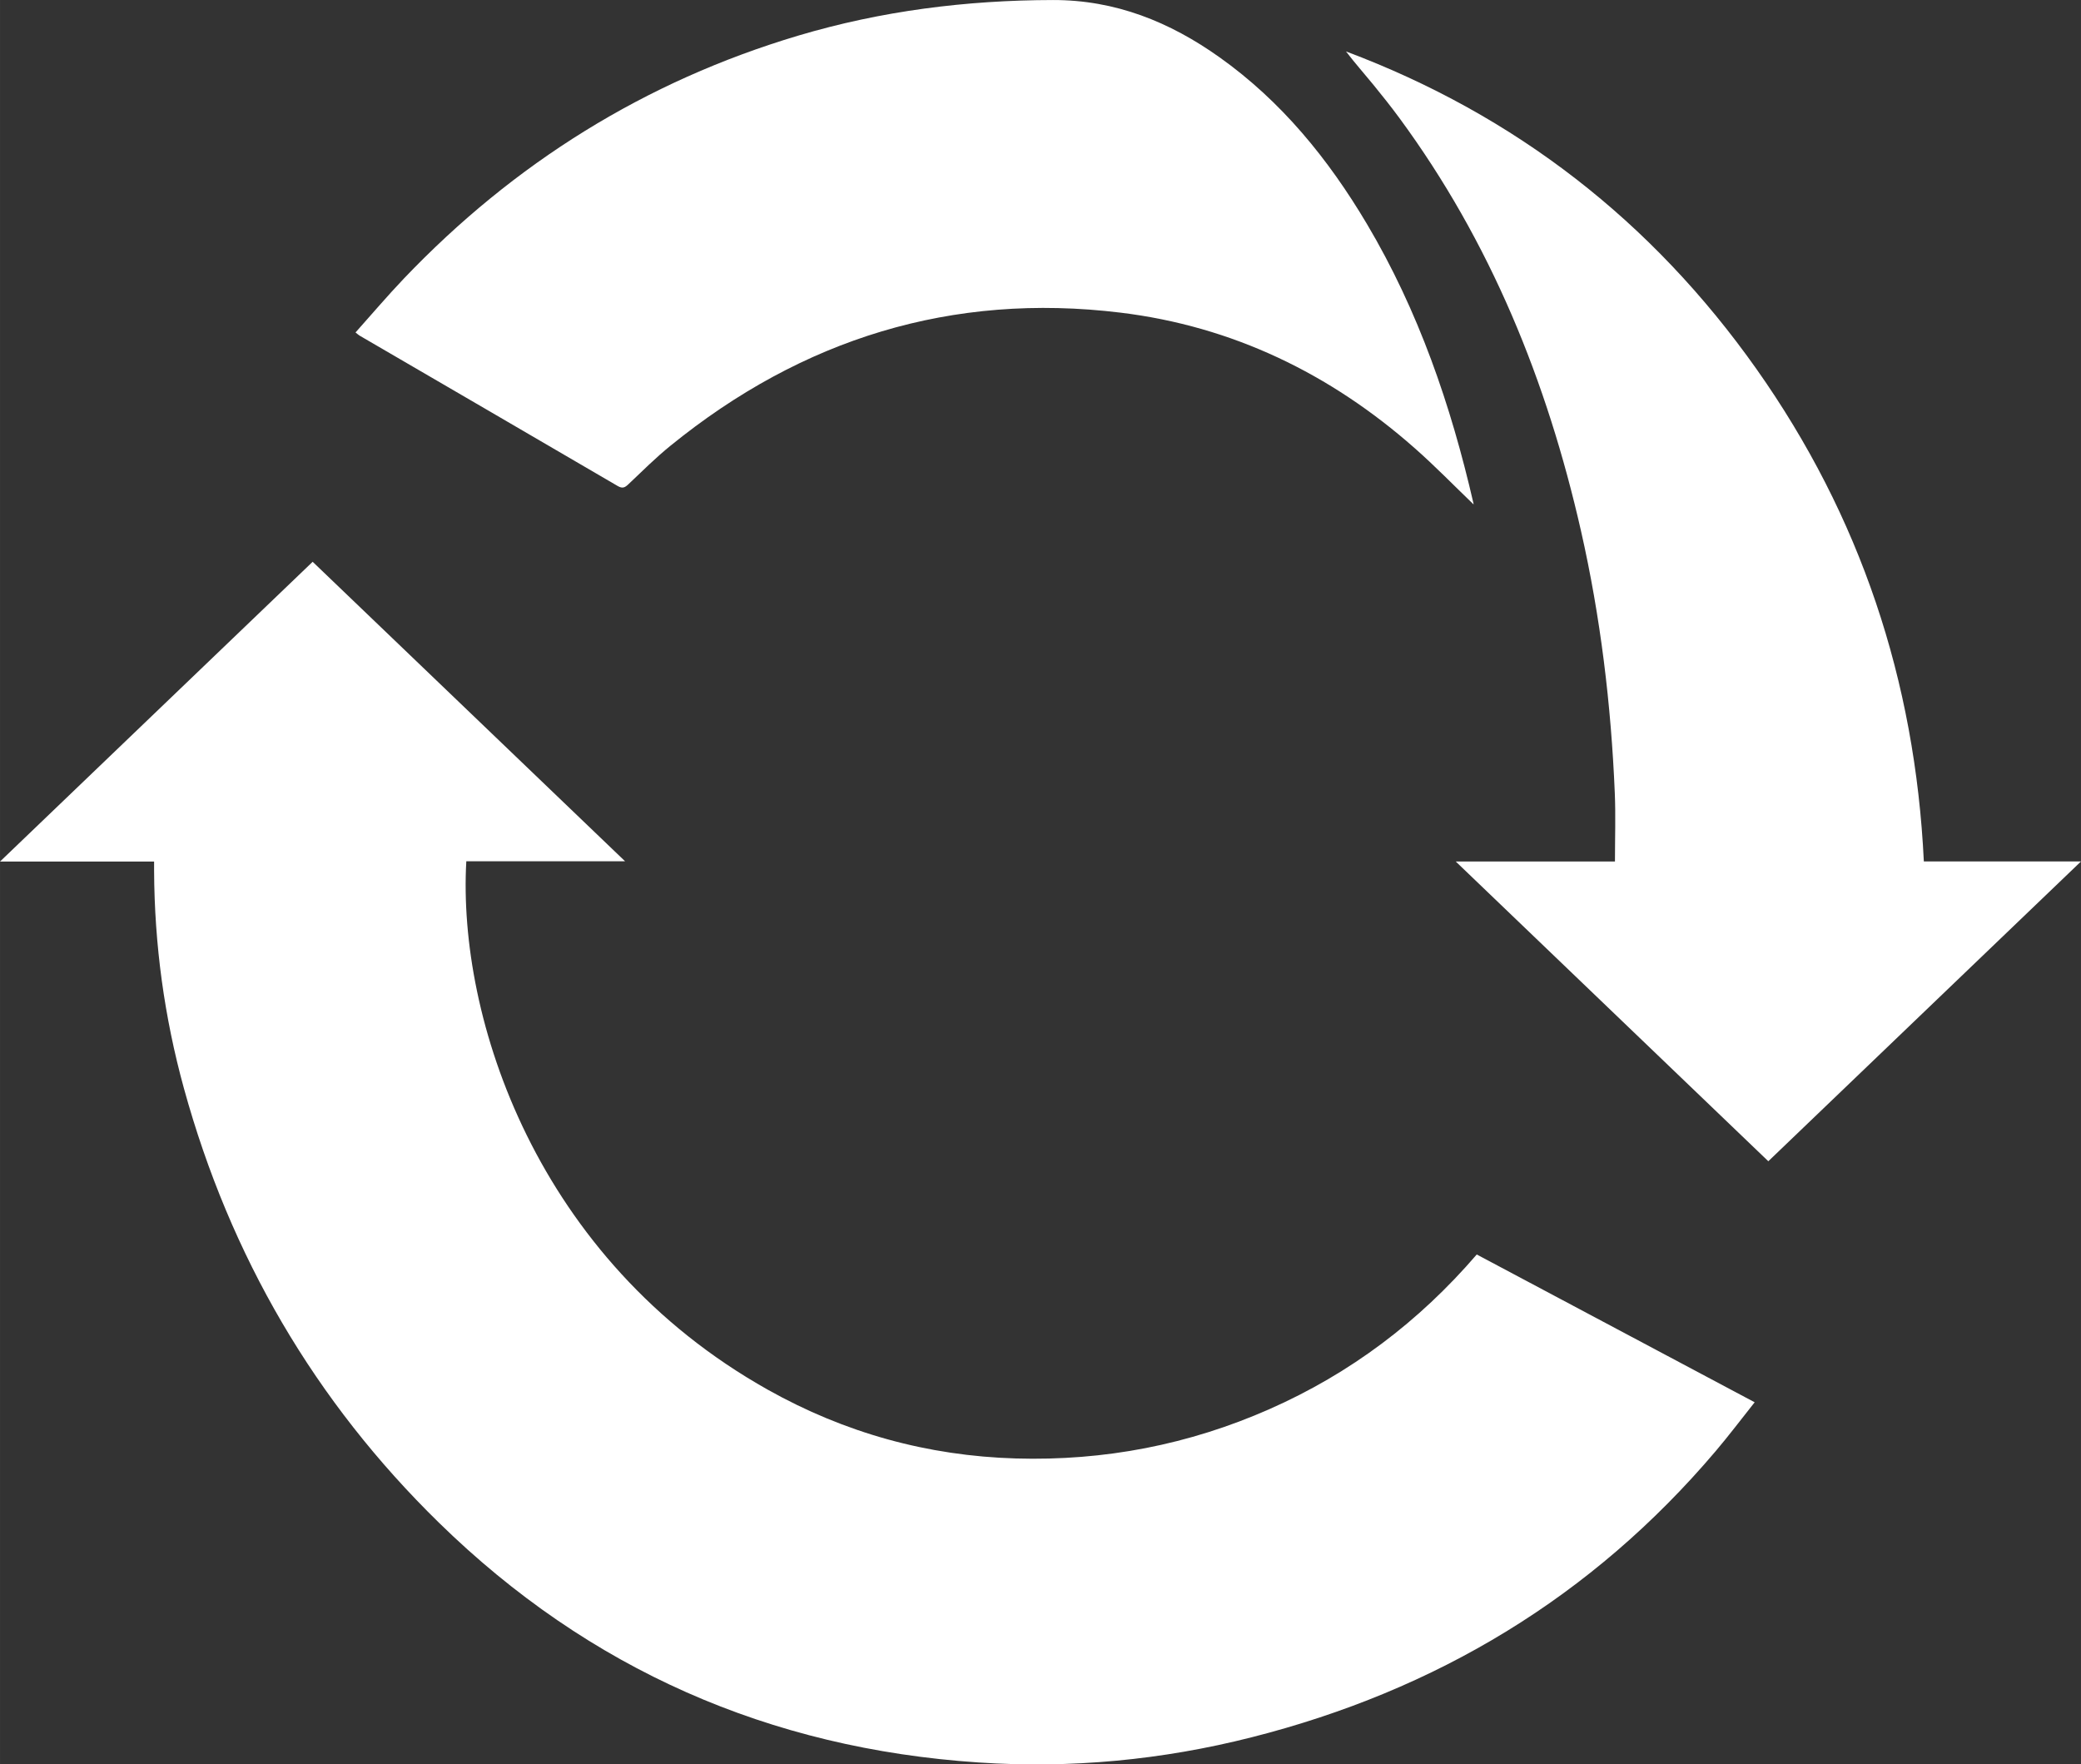 <svg height="14.955mm" viewBox="0 0 62.503 52.99" width="17.64mm" xmlns="http://www.w3.org/2000/svg" xmlns:xlink="http://www.w3.org/1999/xlink"><rect x="0" y="0" width="62.503" height="52.99" fill="#333333" stroke="none"/><clipPath id="a"><path d="m0 792h612v-792h-612z"/></clipPath><g clip-path="url(#a)" fill="#fff" transform="matrix(1.25 0 0 -1.25 -433.337 759.977)"><path d="m0 0h-3.702c2.527 2.423 5.013 4.805 7.512 7.202 2.494-2.391 4.982-4.776 7.507-7.196h-3.815c-.213-3.75 1.671-9.569 7.246-12.697 1.848-1.037 3.837-1.589 5.959-1.651s4.158.33 6.099 1.188c1.936.855 3.588 2.099 4.975 3.713 2.222-1.182 4.435-2.359 6.678-3.551-.323-.407-.619-.799-.937-1.174-2.969-3.502-6.716-5.751-11.15-6.875-2.155-.547-4.347-.754-6.564-.605-5.021.335-9.358 2.237-12.96 5.757-2.987 2.919-5.022 6.412-6.132 10.441-.47 1.708-.708 3.451-.716 5.224z" transform="translate(350.372 587.282)"/><path d="m0 0c-.459.441-.919.915-1.413 1.35-2.029 1.79-4.378 2.927-7.068 3.255-4.051.493-7.652-.63-10.81-3.195-.355-.287-.68-.612-1.012-.926-.084-.081-.143-.112-.258-.045-2.067 1.207-4.136 2.411-6.205 3.615-.024.014-.045.035-.096.075.391.437.765.879 1.164 1.297 2.646 2.772 5.793 4.737 9.471 5.834 1.997.595 4.04.852 6.122.856 1.502.003 2.808-.525 4.005-1.377 1.488-1.058 2.613-2.443 3.538-4 1.242-2.092 2.021-4.361 2.563-6.72.004-.019-.003-.04-.001-.019" transform="translate(382.074 595.865)"/><path d="m0 0h3.776c-2.528-2.424-5.016-4.808-7.513-7.203-2.498 2.396-4.985 4.78-7.511 7.202h3.826c0 .565.019 1.108-.004 1.649-.089 2.121-.342 4.222-.812 6.294-.815 3.589-2.171 6.941-4.365 9.922-.203.275-.415.542-.631.806-.216.263-.442.519-.651.792 4.07-1.527 7.352-4.08 9.858-7.623 2.502-3.539 3.818-7.493 4.027-11.839" transform="translate(392.896 587.284)"/></g></svg>